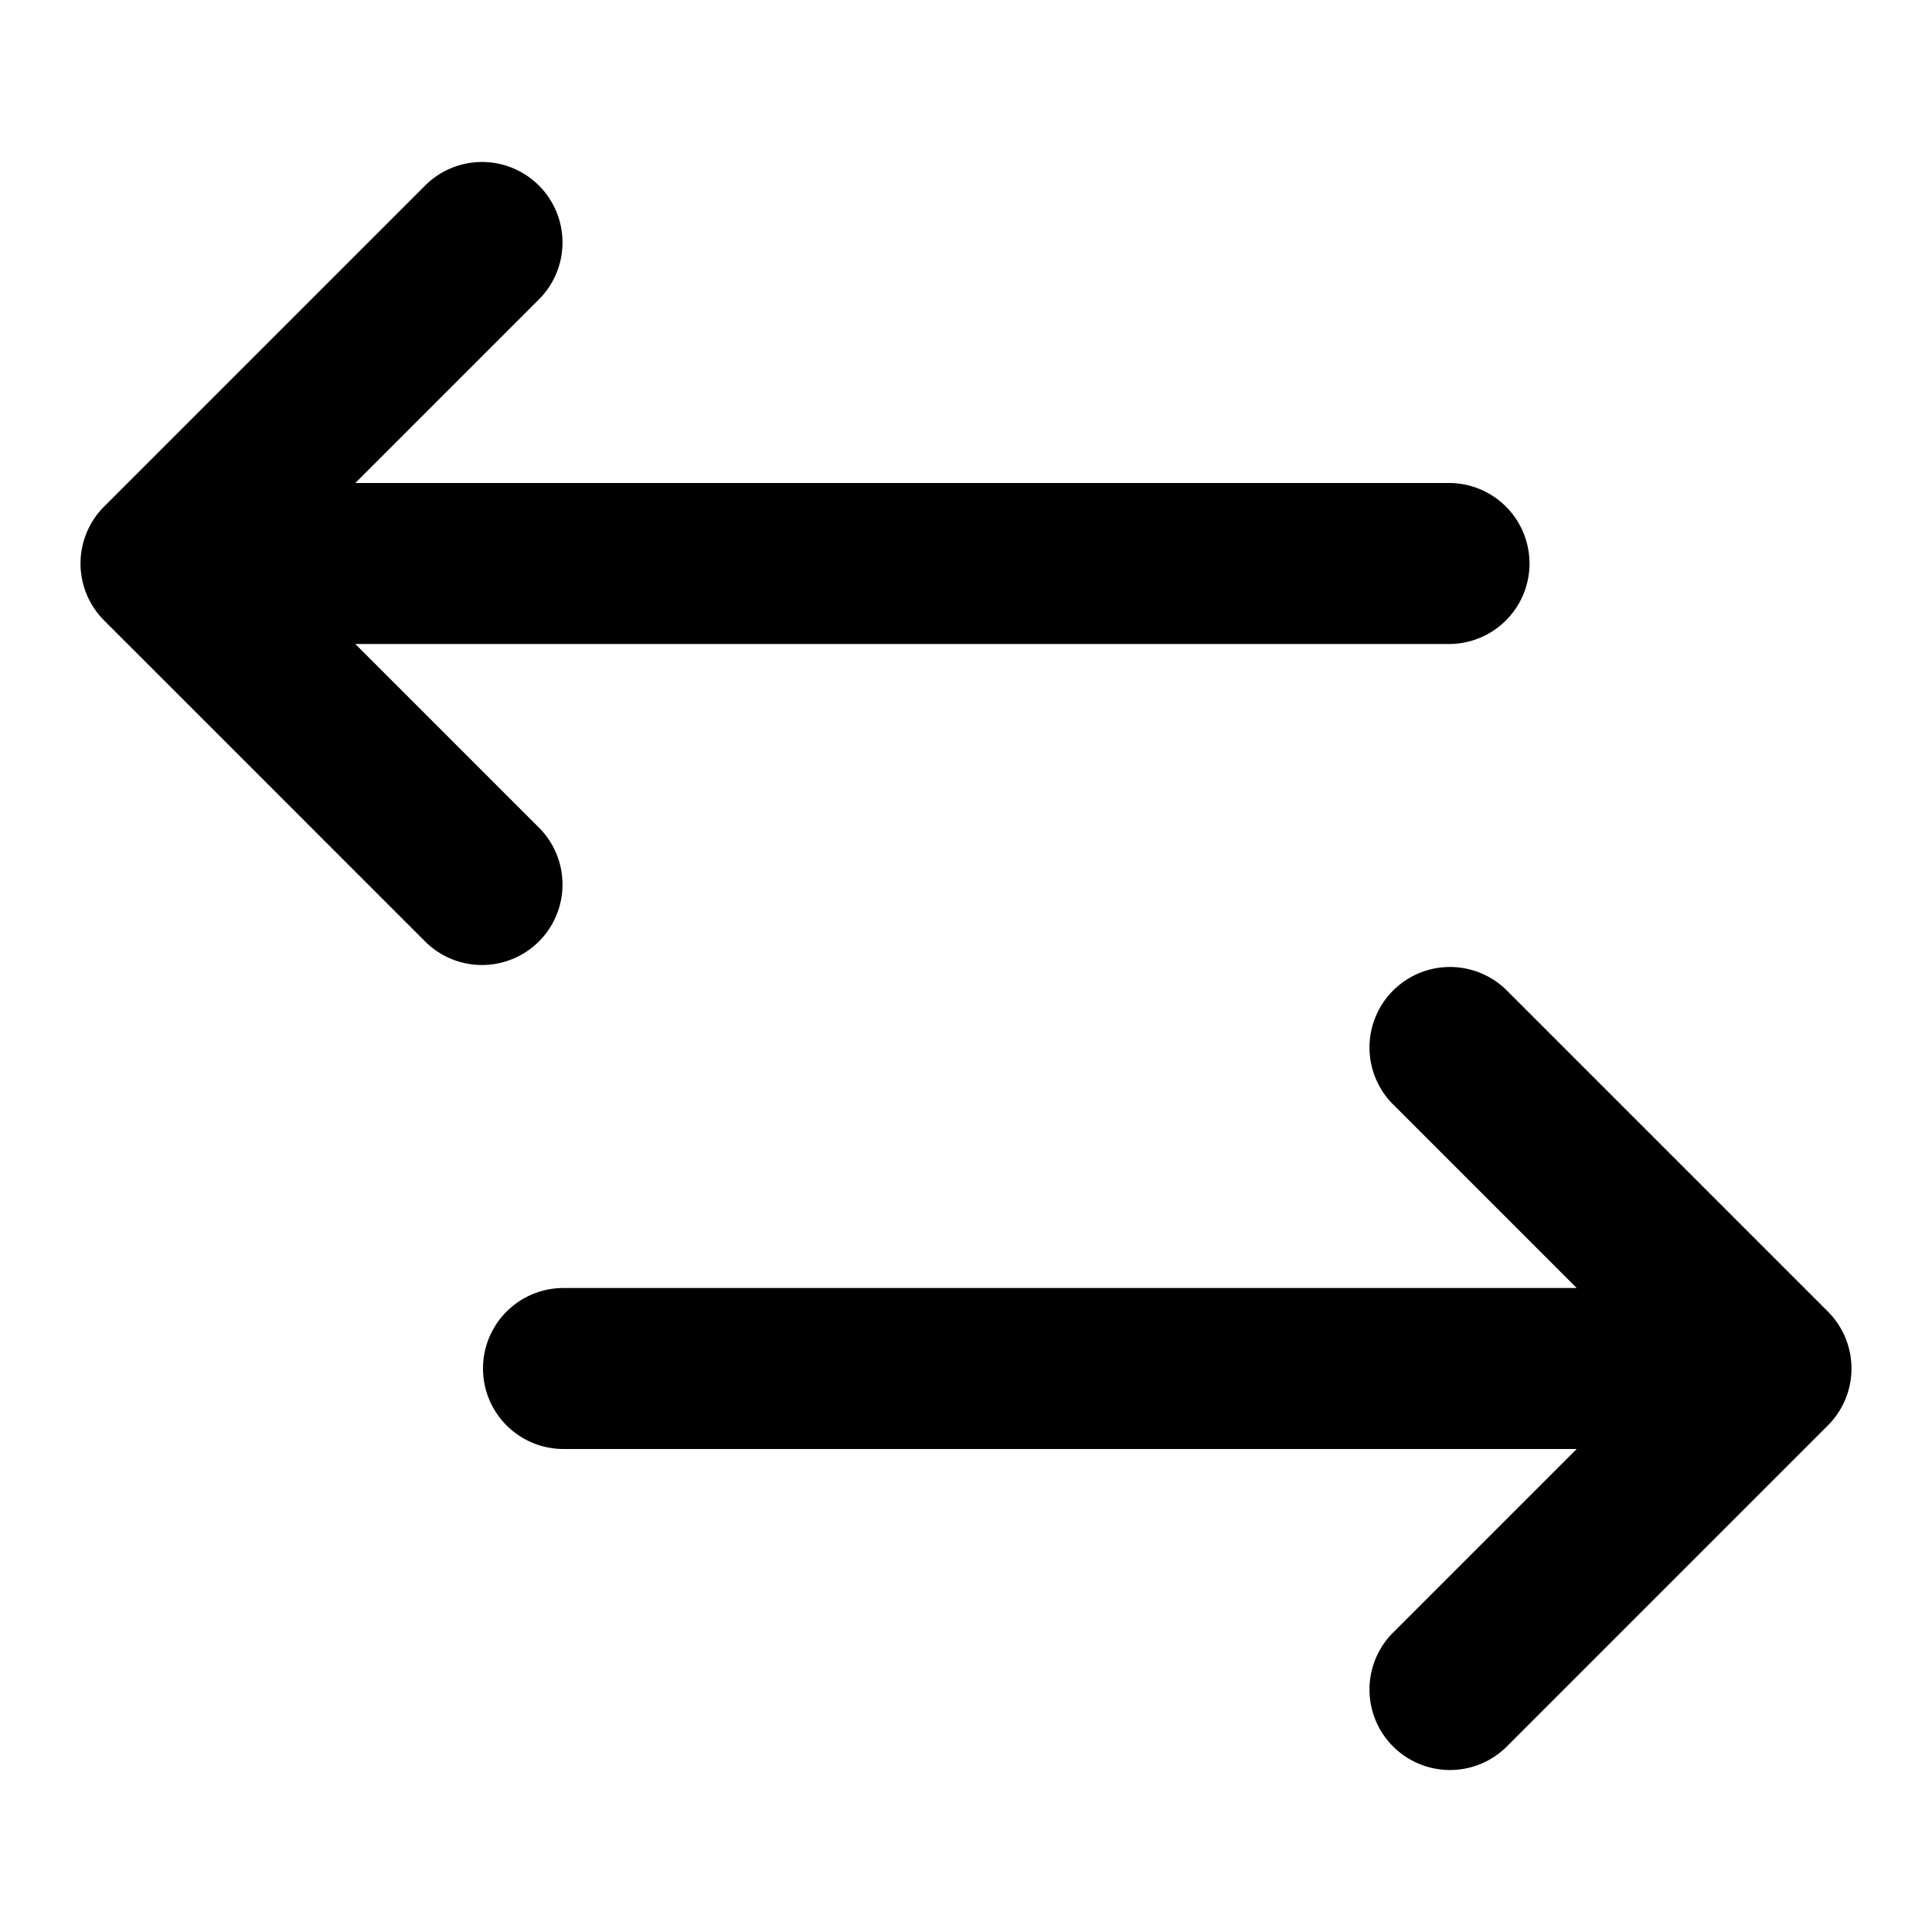 <svg xmlns="http://www.w3.org/2000/svg" width="24" height="24" fill="none" viewBox="0 0 24 24">
  <path fill="#000" d="M6.707 3.707a1 1 0 0 0-1.414-1.414l-4 4a1 1 0 0 0 0 1.414l4 4a1 1 0 0 0 1.414-1.414L4.414 8H18a1 1 0 1 0 0-2H4.414l2.293-2.293Zm16 12.586-4-4a1 1 0 0 0-1.414 1.414L19.586 16H7a1 1 0 1 0 0 2h12.586l-2.293 2.293a1 1 0 0 0 1.414 1.414l4-4a1 1 0 0 0 0-1.414Z"/>
</svg>
